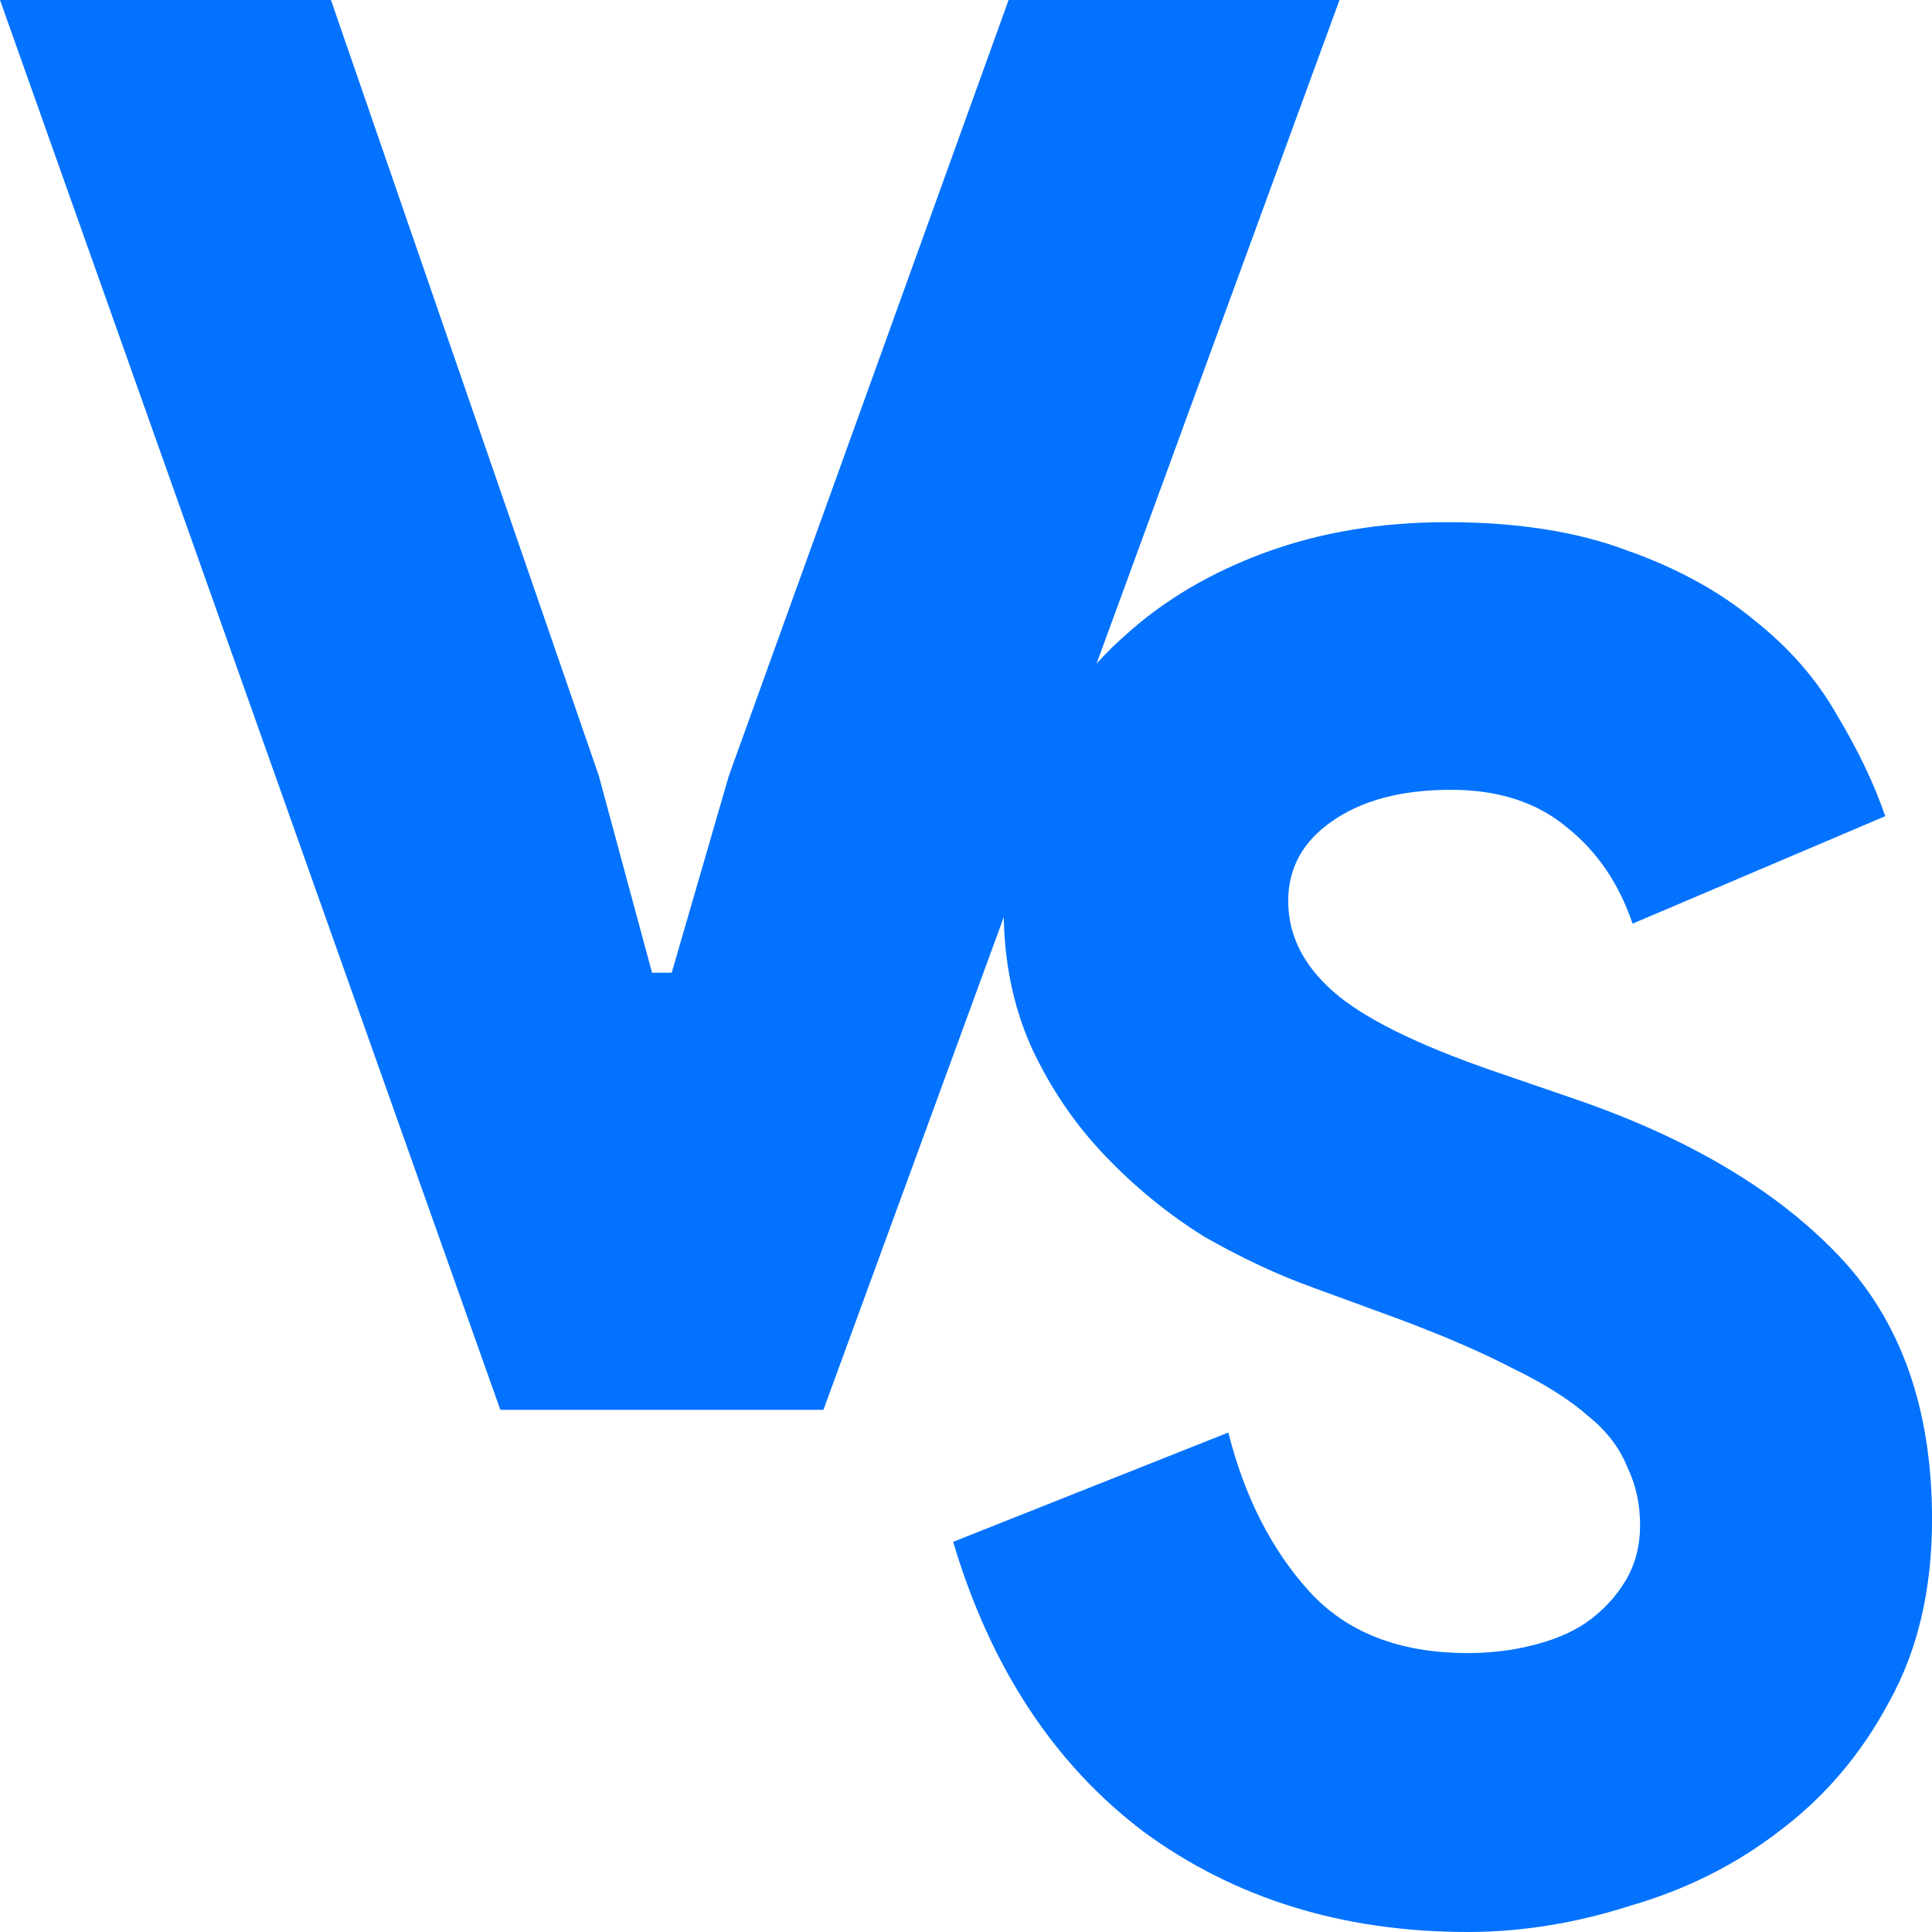 <svg width="40" height="40" viewBox="0 0 40 40" fill="none" xmlns="http://www.w3.org/2000/svg">
<path d="M0 0H6.852L12.398 16.062L13.5 20.139H13.907L15.09 16.062L20.882 0H27.733L17.048 29.189H10.359L0 0Z" fill="#0372FF"/>
<path d="M30.391 40C27.808 40 25.573 39.311 23.687 37.932C21.827 36.527 20.509 34.524 19.734 31.922L25.431 29.659C25.767 30.986 26.322 32.078 27.097 32.937C27.872 33.795 28.97 34.225 30.391 34.225C30.856 34.225 31.295 34.173 31.708 34.069C32.148 33.964 32.522 33.808 32.832 33.6C33.168 33.366 33.439 33.08 33.646 32.742C33.853 32.404 33.956 32.013 33.956 31.571C33.956 31.129 33.865 30.726 33.685 30.361C33.53 29.971 33.258 29.62 32.871 29.308C32.483 28.97 31.967 28.644 31.321 28.332C30.675 27.994 29.861 27.643 28.88 27.279L27.174 26.654C26.451 26.394 25.702 26.043 24.927 25.601C24.178 25.132 23.493 24.573 22.873 23.922C22.253 23.272 21.749 22.531 21.362 21.698C20.974 20.84 20.781 19.89 20.781 18.849C20.781 17.731 21 16.677 21.439 15.689C21.879 14.7 22.499 13.855 23.299 13.152C24.1 12.424 25.069 11.851 26.206 11.435C27.342 11.019 28.595 10.811 29.965 10.811C31.411 10.811 32.651 11.006 33.685 11.396C34.718 11.76 35.596 12.242 36.32 12.84C37.043 13.412 37.611 14.063 38.025 14.791C38.464 15.52 38.8 16.222 39.032 16.898L33.801 19.123C33.517 18.29 33.065 17.627 32.445 17.133C31.825 16.612 31.024 16.352 30.042 16.352C29.009 16.352 28.182 16.573 27.562 17.015C26.968 17.432 26.671 17.978 26.671 18.654C26.671 19.357 26.981 19.981 27.601 20.527C28.221 21.074 29.319 21.62 30.895 22.166L32.6 22.752C34.95 23.558 36.772 24.638 38.063 25.991C39.355 27.343 40.001 29.165 40.001 31.454C40.001 32.911 39.704 34.173 39.11 35.239C38.541 36.306 37.792 37.19 36.862 37.893C35.958 38.595 34.925 39.115 33.762 39.454C32.626 39.818 31.502 40 30.391 40Z" fill="#0372FF"/>
</svg>
